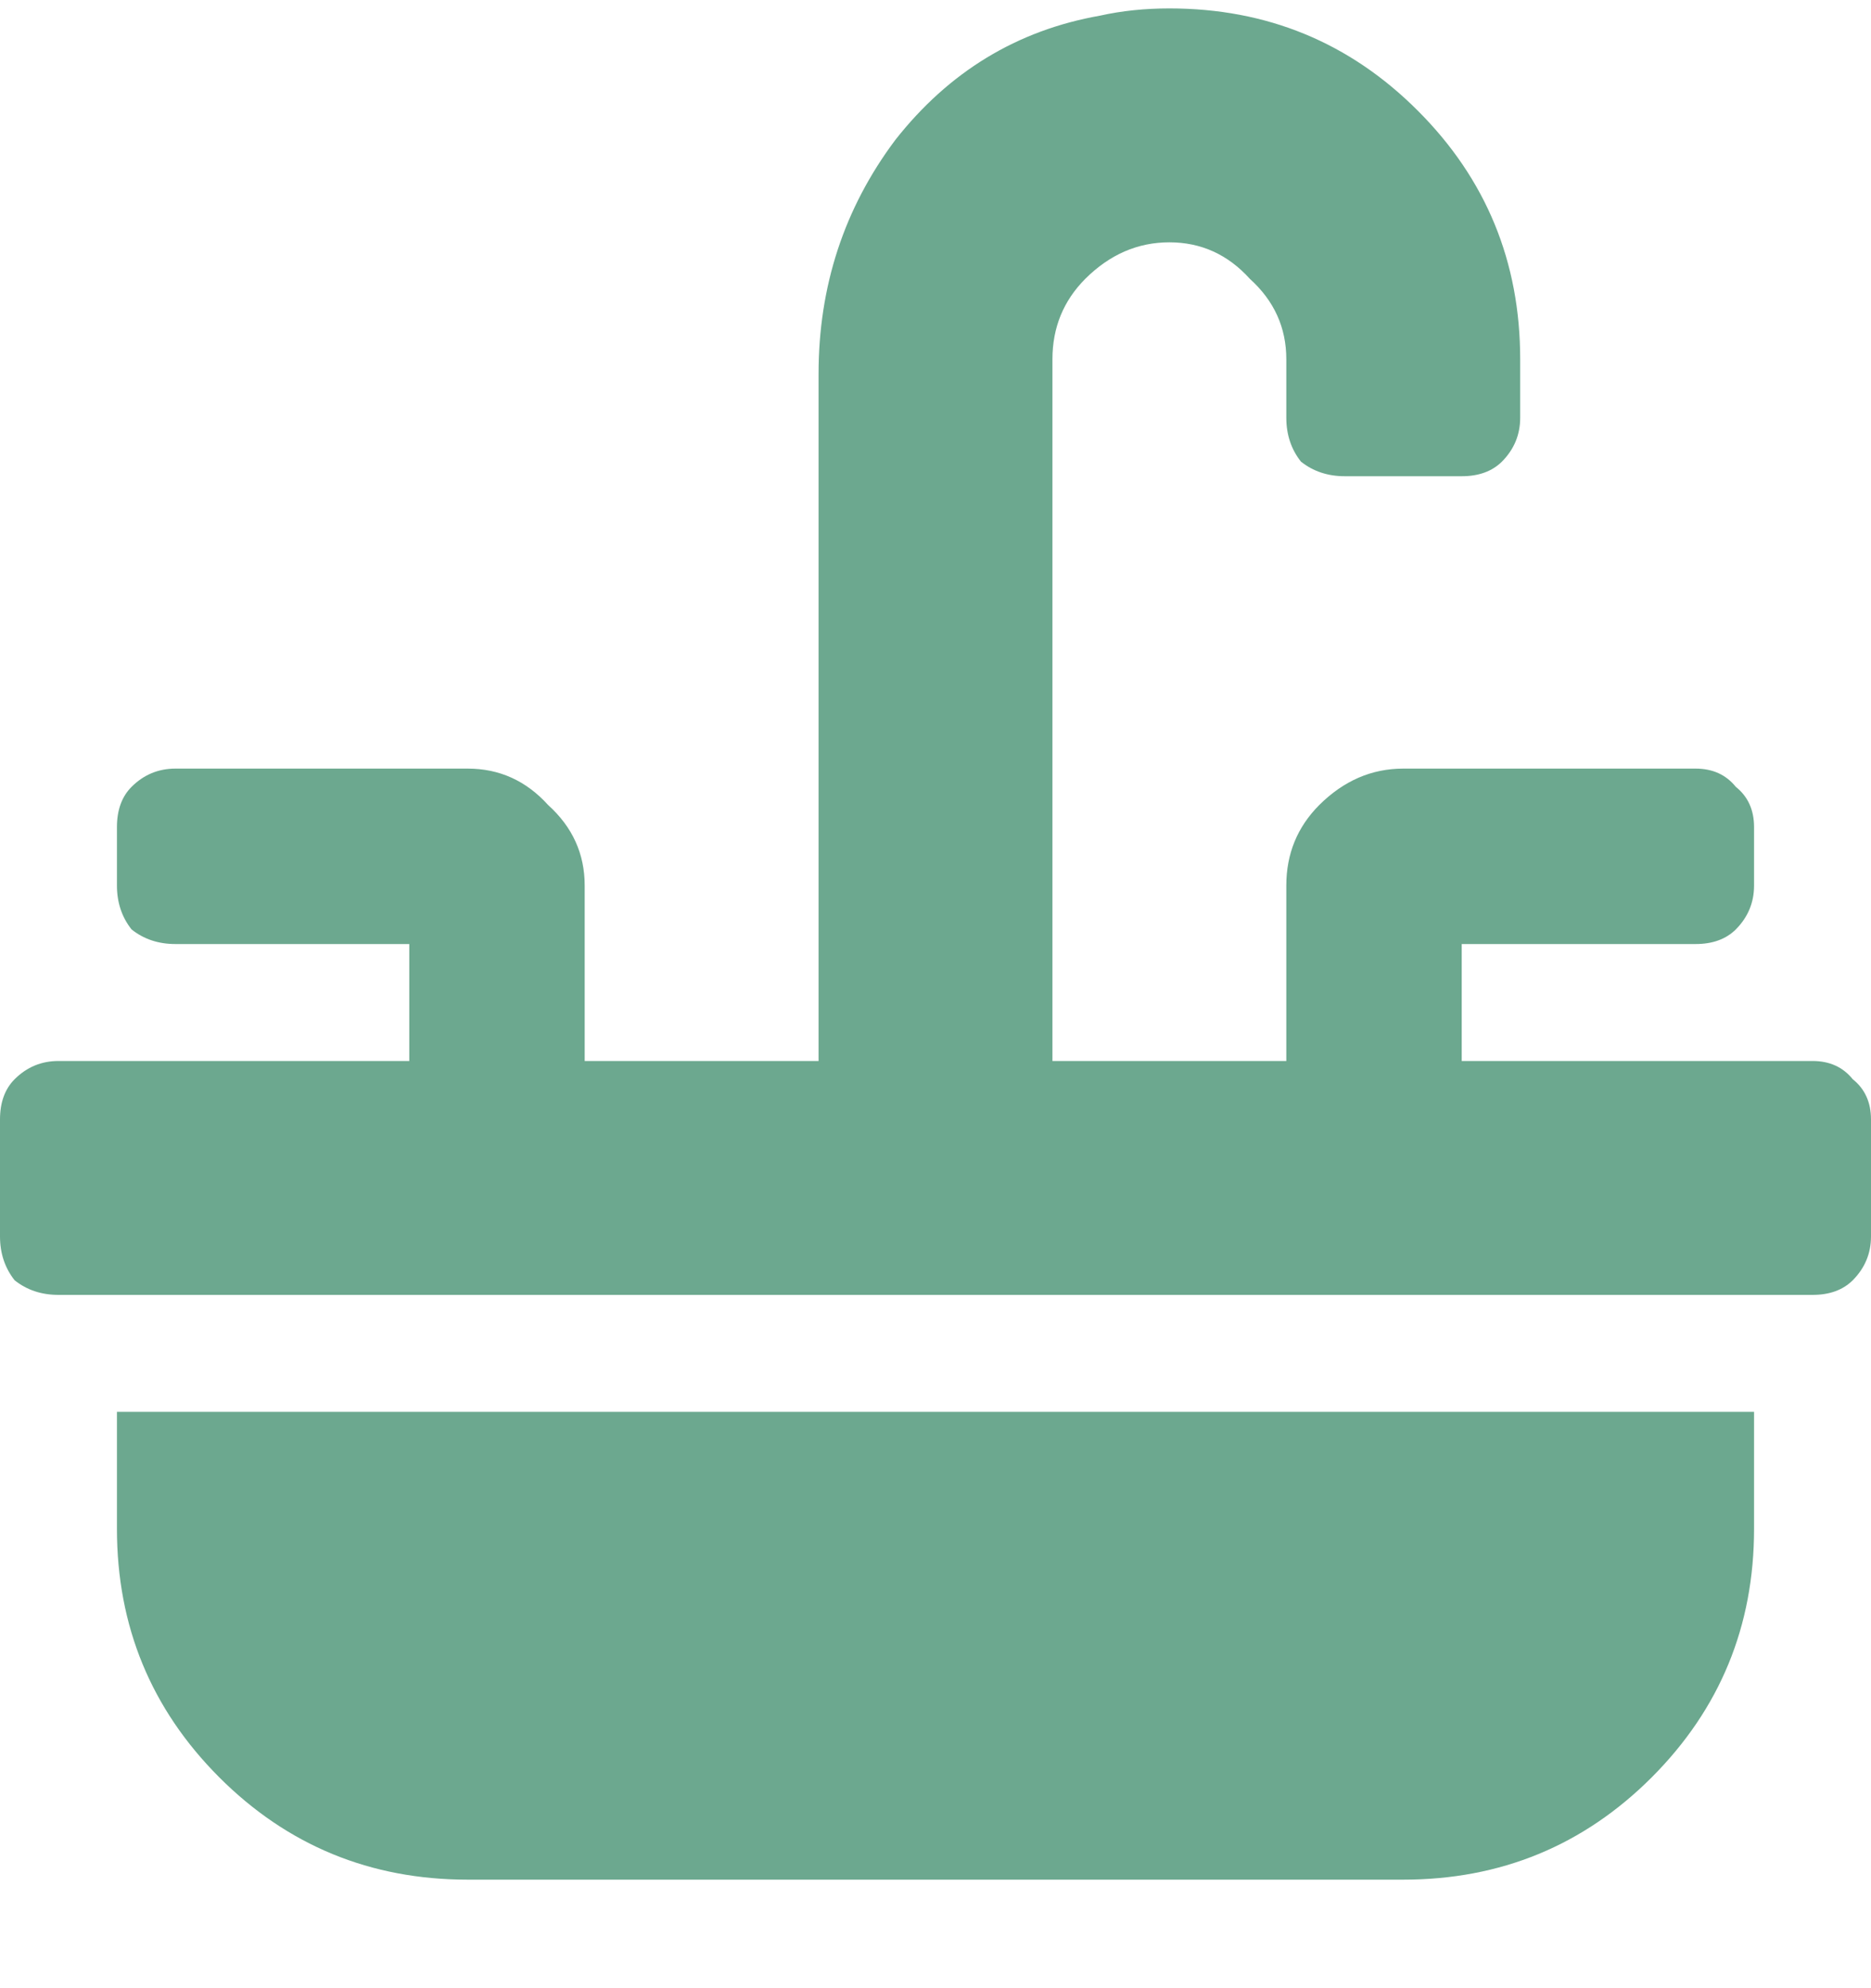 <svg width="16" height="17" viewBox="0 0 16 17" fill="none" xmlns="http://www.w3.org/2000/svg">
<path d="M1 13.072V12.072H15V13.072C15 13.905 14.708 14.613 14.125 15.197C13.542 15.78 12.833 16.072 12 16.072H4C3.167 16.072 2.458 15.78 1.875 15.197C1.292 14.613 1 13.905 1 13.072ZM15.5 9.072C15.646 9.072 15.76 9.124 15.844 9.228C15.948 9.311 16 9.426 16 9.572V10.572C16 10.717 15.948 10.842 15.844 10.947C15.76 11.03 15.646 11.072 15.5 11.072H0.5C0.354 11.072 0.229 11.03 0.125 10.947C0.042 10.842 0 10.717 0 10.572V9.572C0 9.426 0.042 9.311 0.125 9.228C0.229 9.124 0.354 9.072 0.5 9.072H3.5V8.072H1.5C1.354 8.072 1.229 8.03 1.125 7.947C1.042 7.842 1 7.717 1 7.572V7.072C1 6.926 1.042 6.811 1.125 6.728C1.229 6.624 1.354 6.572 1.5 6.572H4C4.271 6.572 4.5 6.676 4.688 6.884C4.896 7.072 5 7.301 5 7.572V9.072H7V3.197C7 2.447 7.219 1.78 7.656 1.197C8.115 0.613 8.698 0.259 9.406 0.134C9.594 0.092 9.792 0.072 10 0.072C10.833 0.072 11.542 0.363 12.125 0.947C12.708 1.53 13 2.238 13 3.072V3.572C13 3.717 12.948 3.842 12.844 3.947C12.76 4.03 12.646 4.072 12.5 4.072H11.5C11.354 4.072 11.229 4.03 11.125 3.947C11.042 3.842 11 3.717 11 3.572V3.072C11 2.801 10.896 2.572 10.688 2.384C10.5 2.176 10.271 2.072 10 2.072C9.729 2.072 9.49 2.176 9.281 2.384C9.094 2.572 9 2.801 9 3.072V9.072H11V7.572C11 7.301 11.094 7.072 11.281 6.884C11.49 6.676 11.729 6.572 12 6.572H14.5C14.646 6.572 14.76 6.624 14.844 6.728C14.948 6.811 15 6.926 15 7.072V7.572C15 7.717 14.948 7.842 14.844 7.947C14.76 8.03 14.646 8.072 14.5 8.072H12.5V9.072H15.5Z" fill="#6CA88F"/>
</svg>
